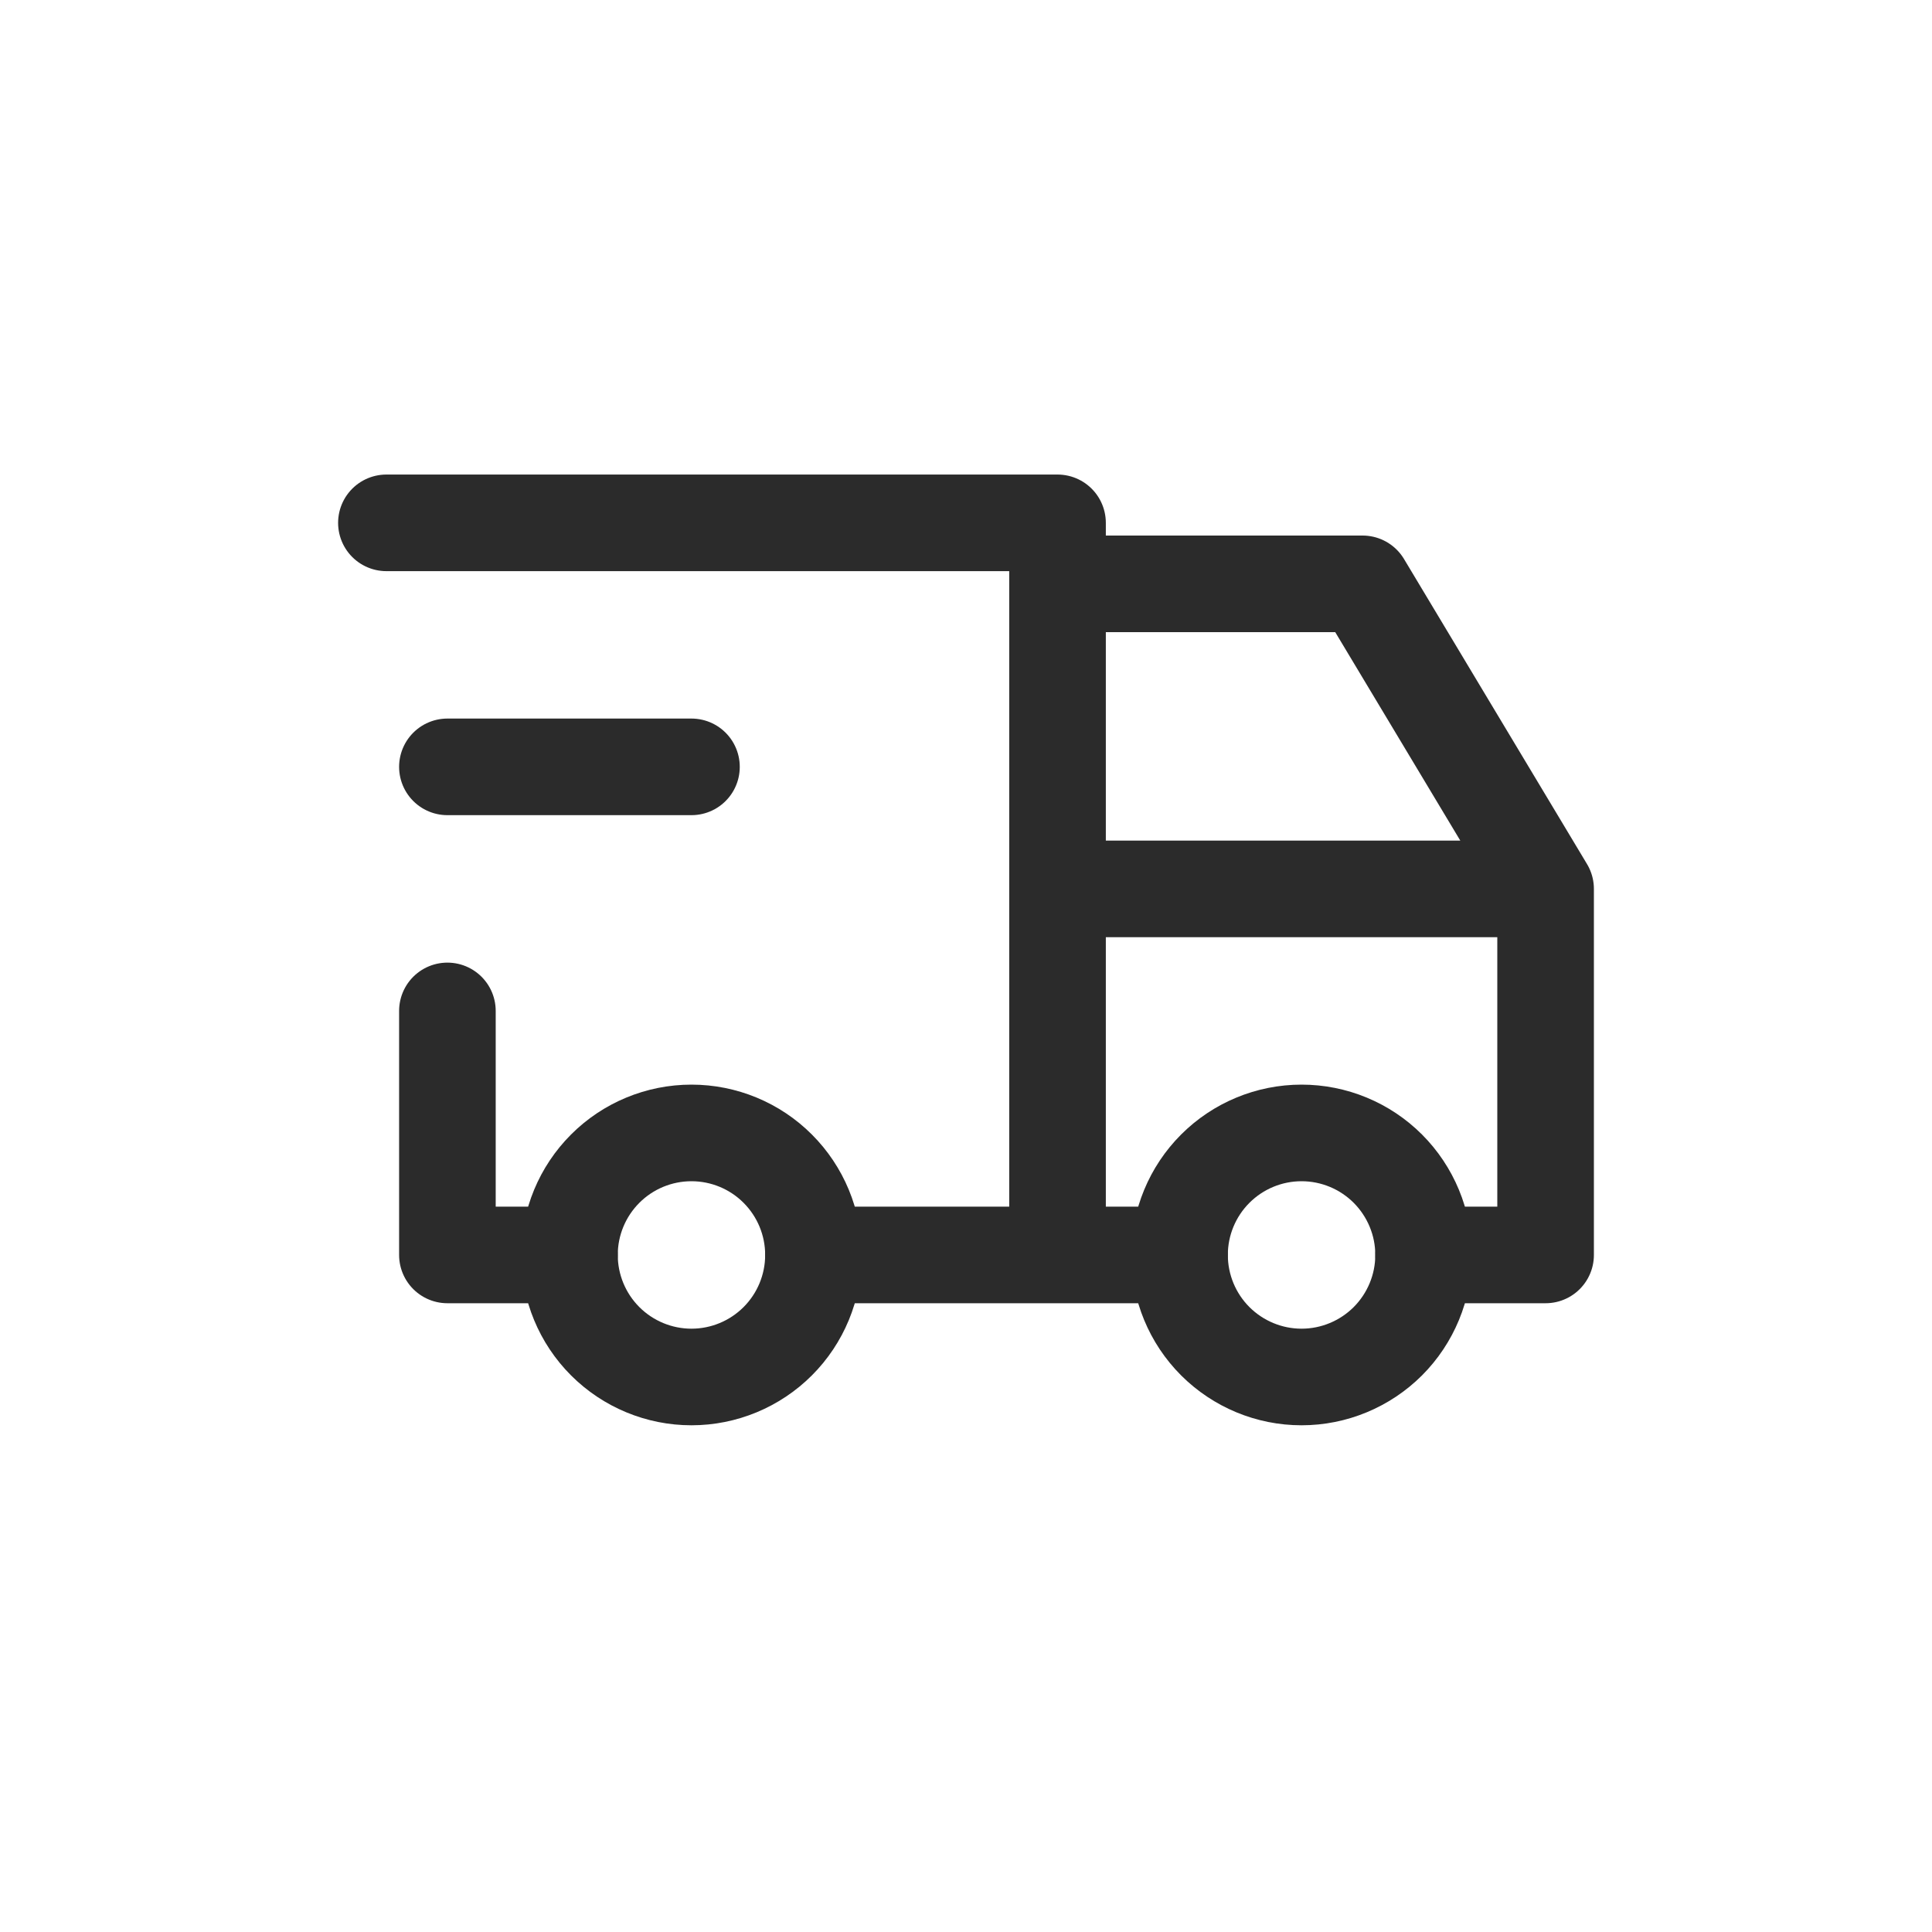 <svg width="40" height="40" viewBox="0 0 40 40" fill="none" xmlns="http://www.w3.org/2000/svg">
<path d="M11.79 25.982C11.79 26.652 12.056 27.295 12.53 27.769C13.003 28.242 13.646 28.509 14.316 28.509C14.986 28.509 15.629 28.242 16.102 27.769C16.576 27.295 16.842 26.652 16.842 25.982C16.842 25.312 16.576 24.67 16.102 24.196C15.629 23.722 14.986 23.456 14.316 23.456C13.646 23.456 13.003 23.722 12.53 24.196C12.056 24.67 11.79 25.312 11.79 25.982ZM24.421 25.982C24.421 26.652 24.687 27.295 25.161 27.769C25.635 28.242 26.277 28.509 26.947 28.509C27.617 28.509 28.26 28.242 28.734 27.769C29.207 27.295 29.474 26.652 29.474 25.982C29.474 25.312 29.207 24.67 28.734 24.196C28.26 23.722 27.617 23.456 26.947 23.456C26.277 23.456 25.635 23.722 25.161 24.196C24.687 24.67 24.421 25.312 24.421 25.982Z" stroke="#2B2B2B" stroke-width="2" stroke-linecap="round" stroke-linejoin="round"/>
<path d="M11.79 25.982H9.263V20.93M8 10.825H21.895V25.982M16.842 25.982H24.421M29.474 25.982H32V18.404M32 18.404H21.895M32 18.404L28.211 12.088H21.895M9.263 15.877H14.316" stroke="#2B2B2B" stroke-width="2" stroke-linecap="round" stroke-linejoin="round"/>
</svg>
